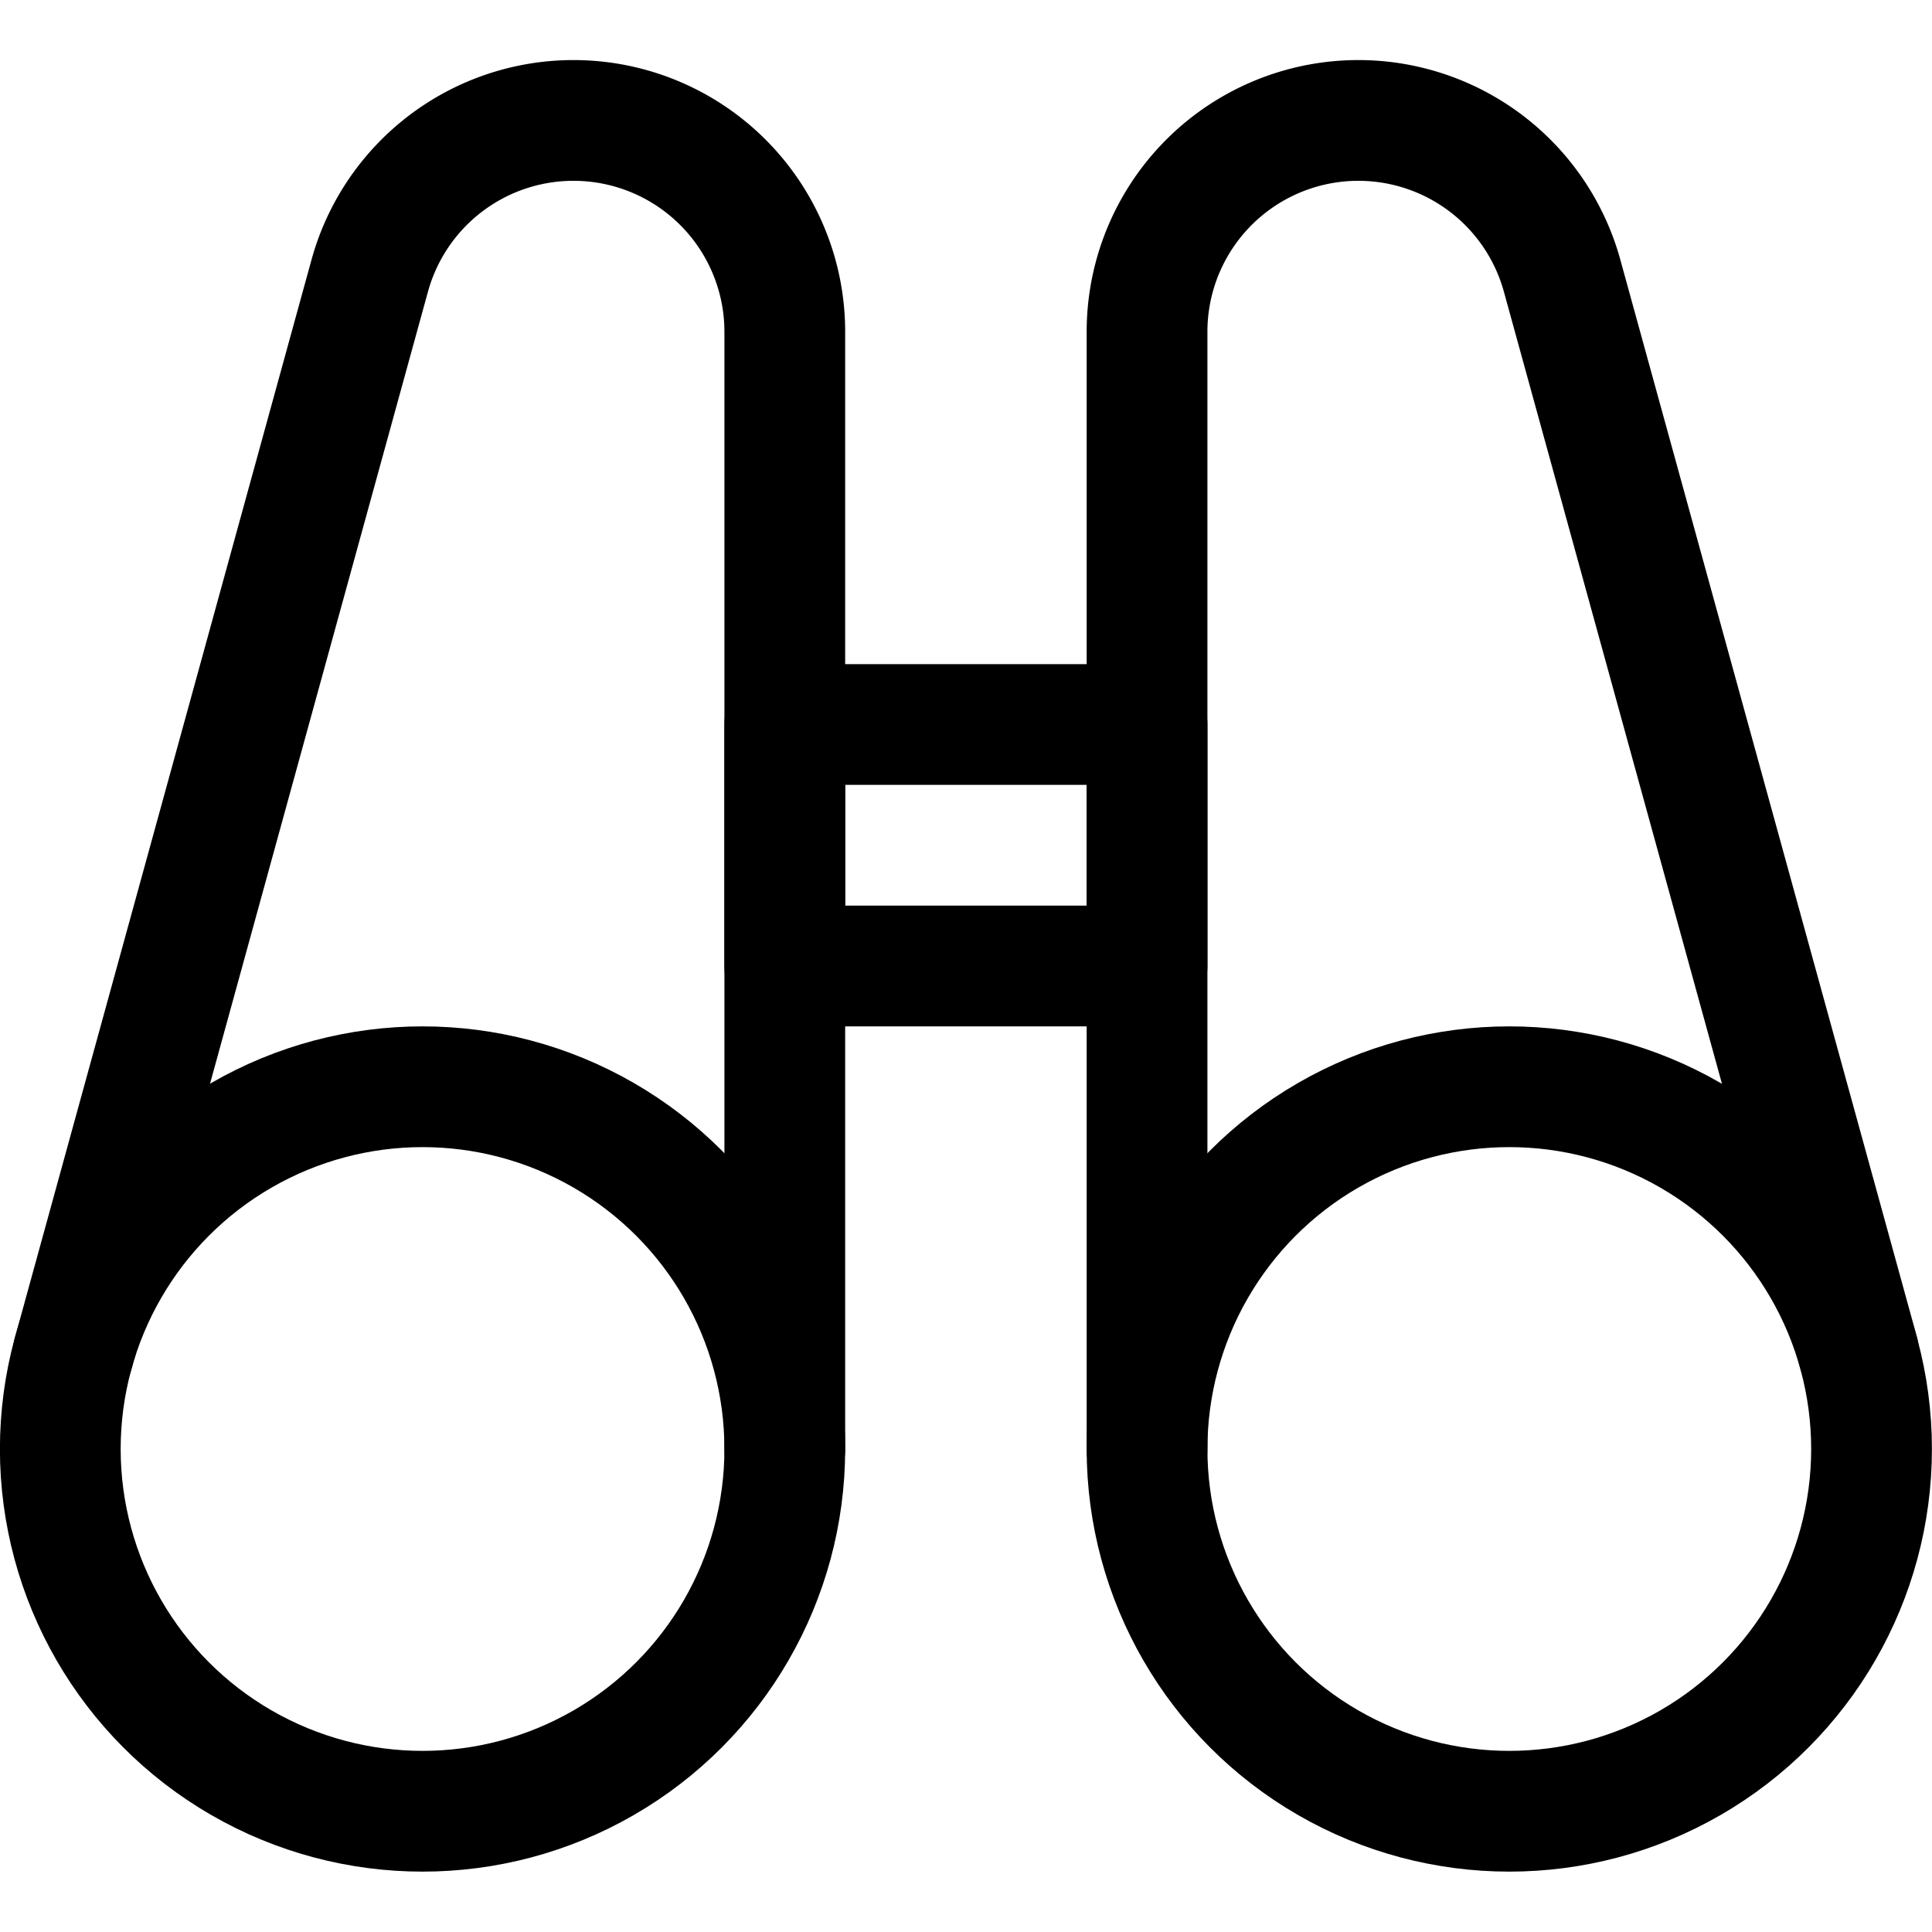 <svg xmlns="http://www.w3.org/2000/svg" viewBox="0 0 24 24"><defs><style>.a{fill:none;stroke:#000;stroke-linecap:round;stroke-linejoin:round;stroke-width:1.5px;}</style></defs><title>binocular</title><circle class="a" cx="5.249" cy="18" r="4.5"/><path class="a" d="M9.749,18V4.125a2.625,2.625,0,0,0-5.156-.7L.911,16.806"/><circle class="a" cx="18.749" cy="18" r="4.5"/><path class="a" d="M14.249,18V4.125a2.625,2.625,0,0,1,5.156-.7l3.683,13.377"/><rect class="a" x="9.749" y="9" width="4.5" height="3"/></svg>